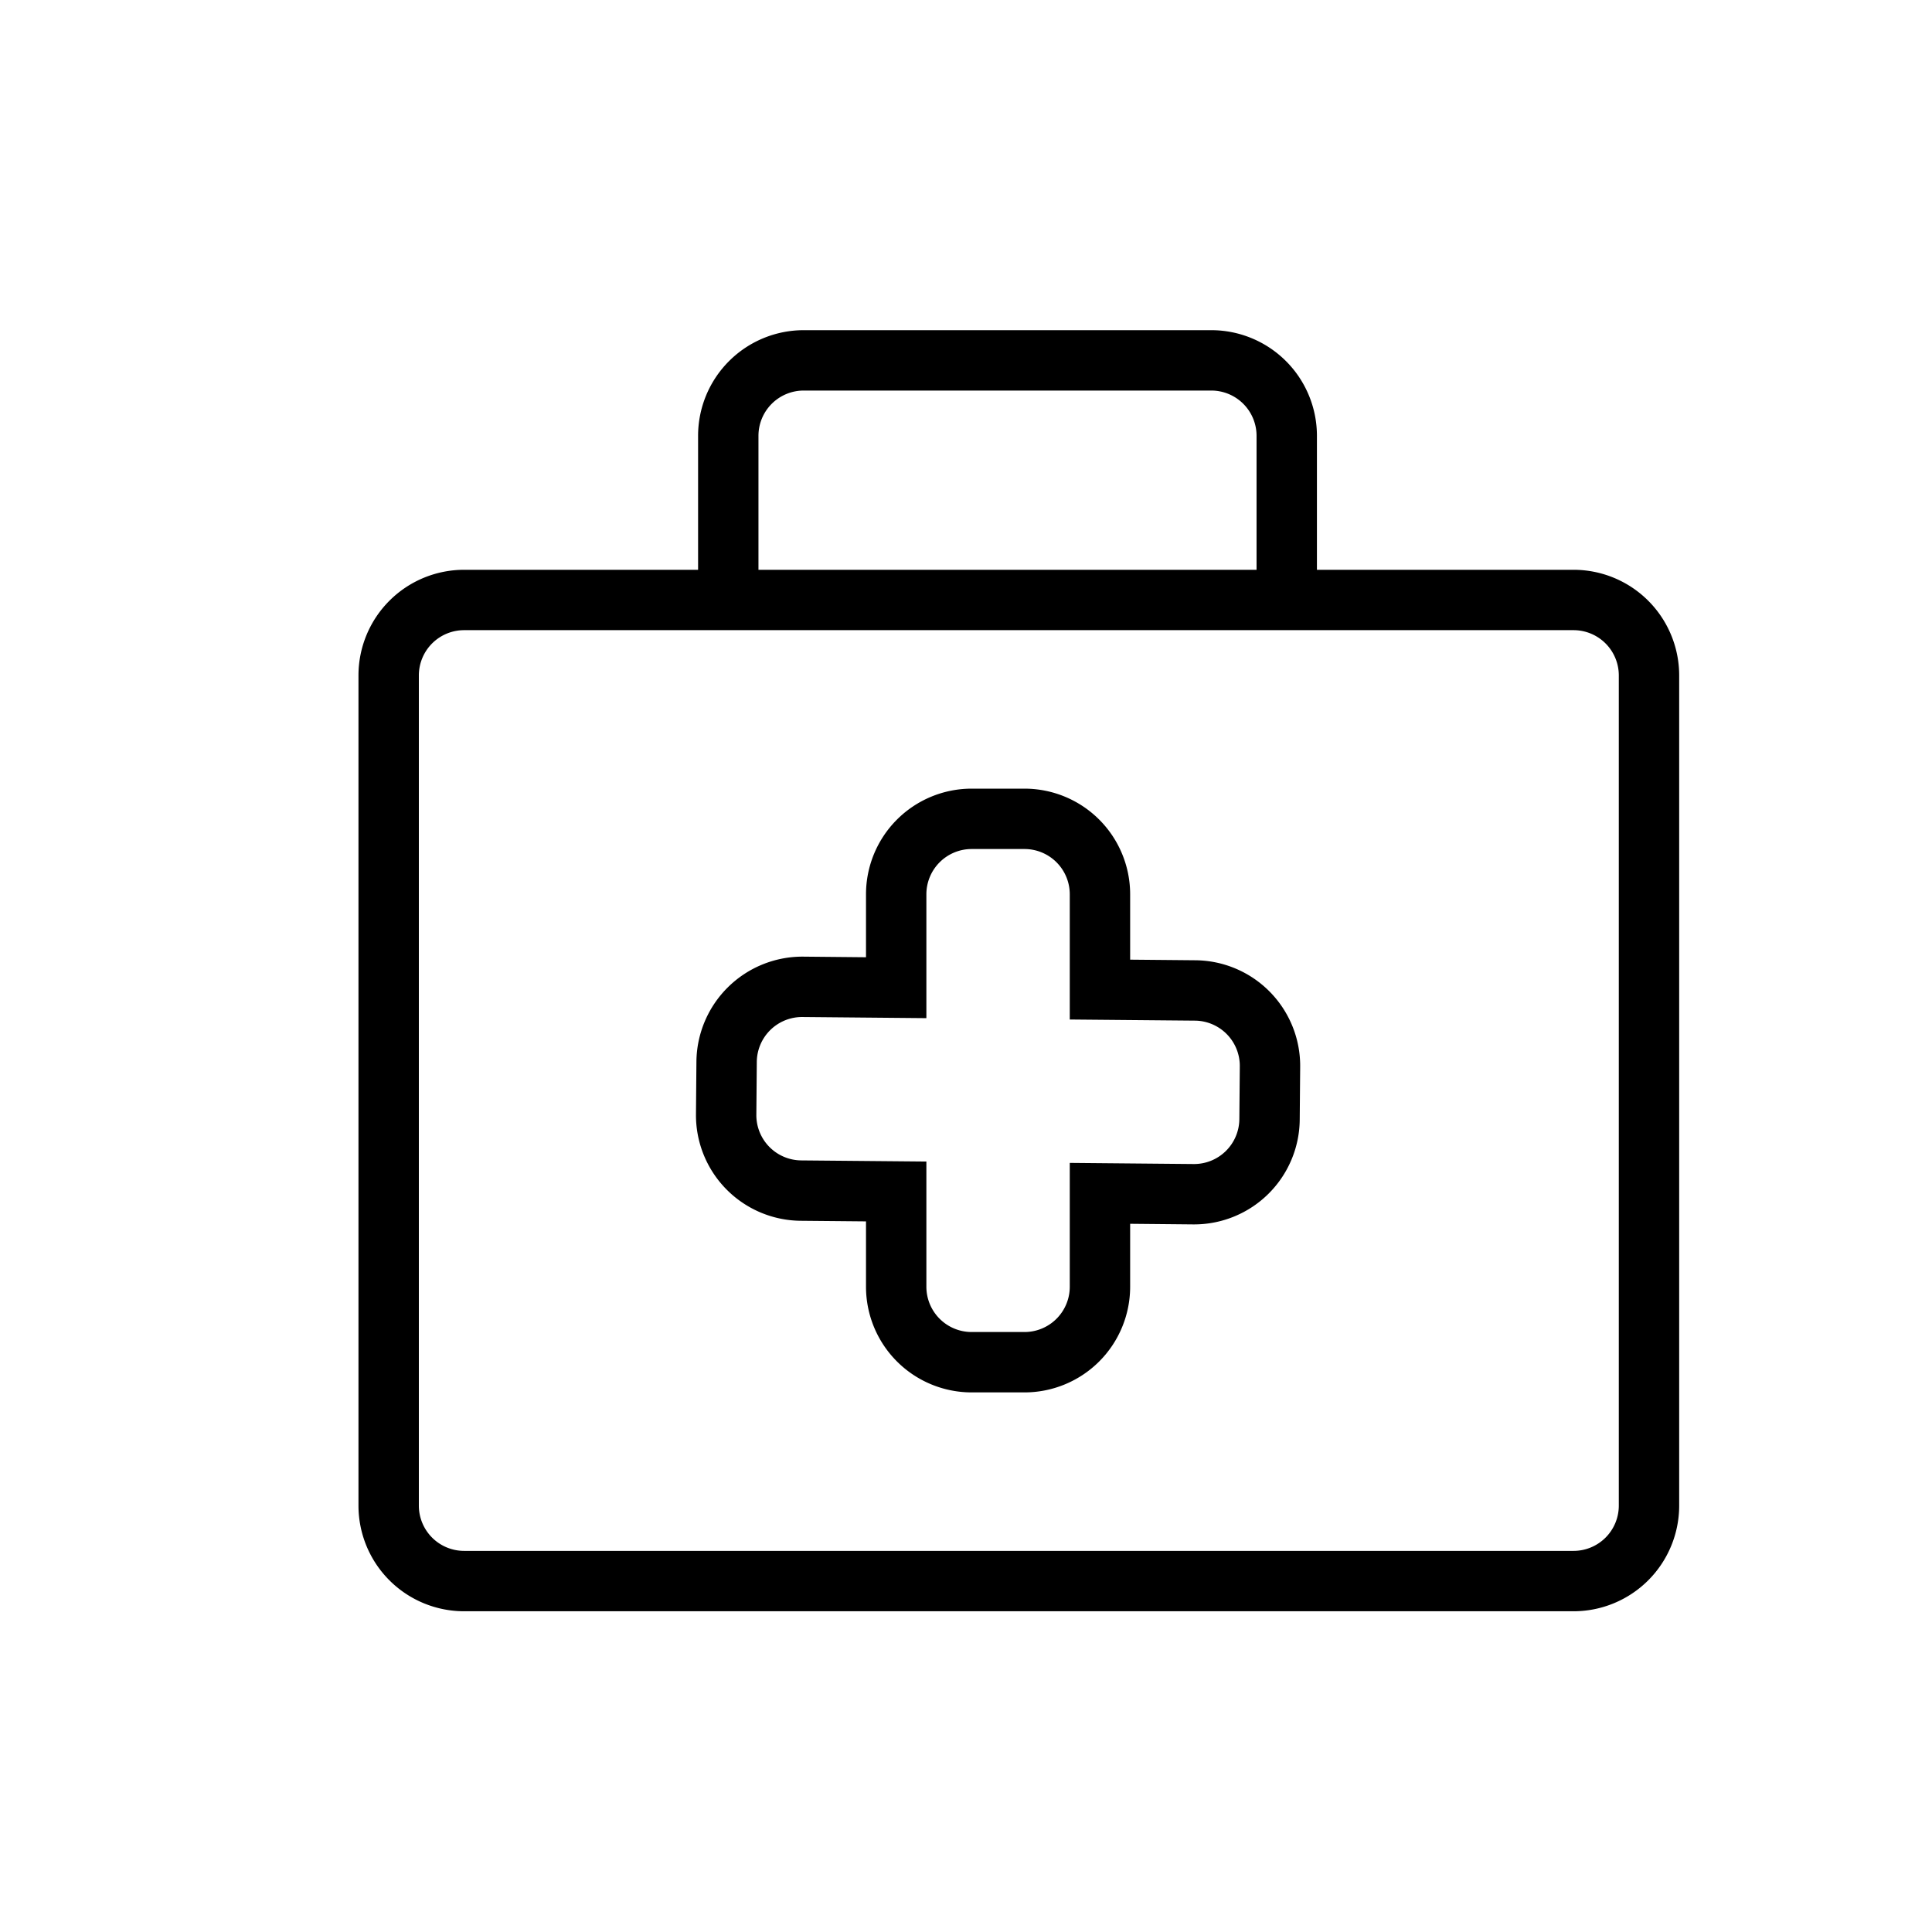 <svg id="line" height="512" viewBox="0 0 256 256" width="512" xmlns="http://www.w3.org/2000/svg"><path d="m208.5 75.5h-34v-17.75a14 14 0 0 0 -14-14h-54a14 14 0 0 0 -14 14v17.75h-31a14 14 0 0 0 -14 14v110a14 14 0 0 0 14 14h147a14 14 0 0 0 14-14v-110a14 14 0 0 0 -14-14zm-108-17.75a6 6 0 0 1 6-6h54a6 6 0 0 1 6 6v17.75h-66zm114 141.75a6 6 0 0 1 -6 6h-147a6 6 0 0 1 -6-6v-110a6 6 0 0 1 6-6h147a6 6 0 0 1 6 6z"/><path d="m135.75 184.5h-7a14 14 0 0 1 -14-14v-8.66l-8.66-.08a14 14 0 0 1 -13.87-14.13l.06-7a14.05 14.05 0 0 1 14-13.87h.13l8.34.08v-8.34a14 14 0 0 1 14-14h7a14 14 0 0 1 14 14v8.66l8.66.08a14 14 0 0 1 13.87 14.13l-.06 7a14 14 0 0 1 -14 13.87h-.13l-8.34-.08v8.34a14 14 0 0 1 -14 14zm-29.41-49.74a6 6 0 0 0 -6.06 5.94l-.06 7a6 6 0 0 0 5.94 6.06l16.59.15v16.59a6 6 0 0 0 6 6h7a6 6 0 0 0 6-6v-16.41l16.41.15a6 6 0 0 0 6.06-5.94l.06-7a6 6 0 0 0 -5.94-6.06l-16.59-.15v-16.59a6 6 0 0 0 -6-6h-7a6 6 0 0 0 -6 6v16.41z"/></svg>